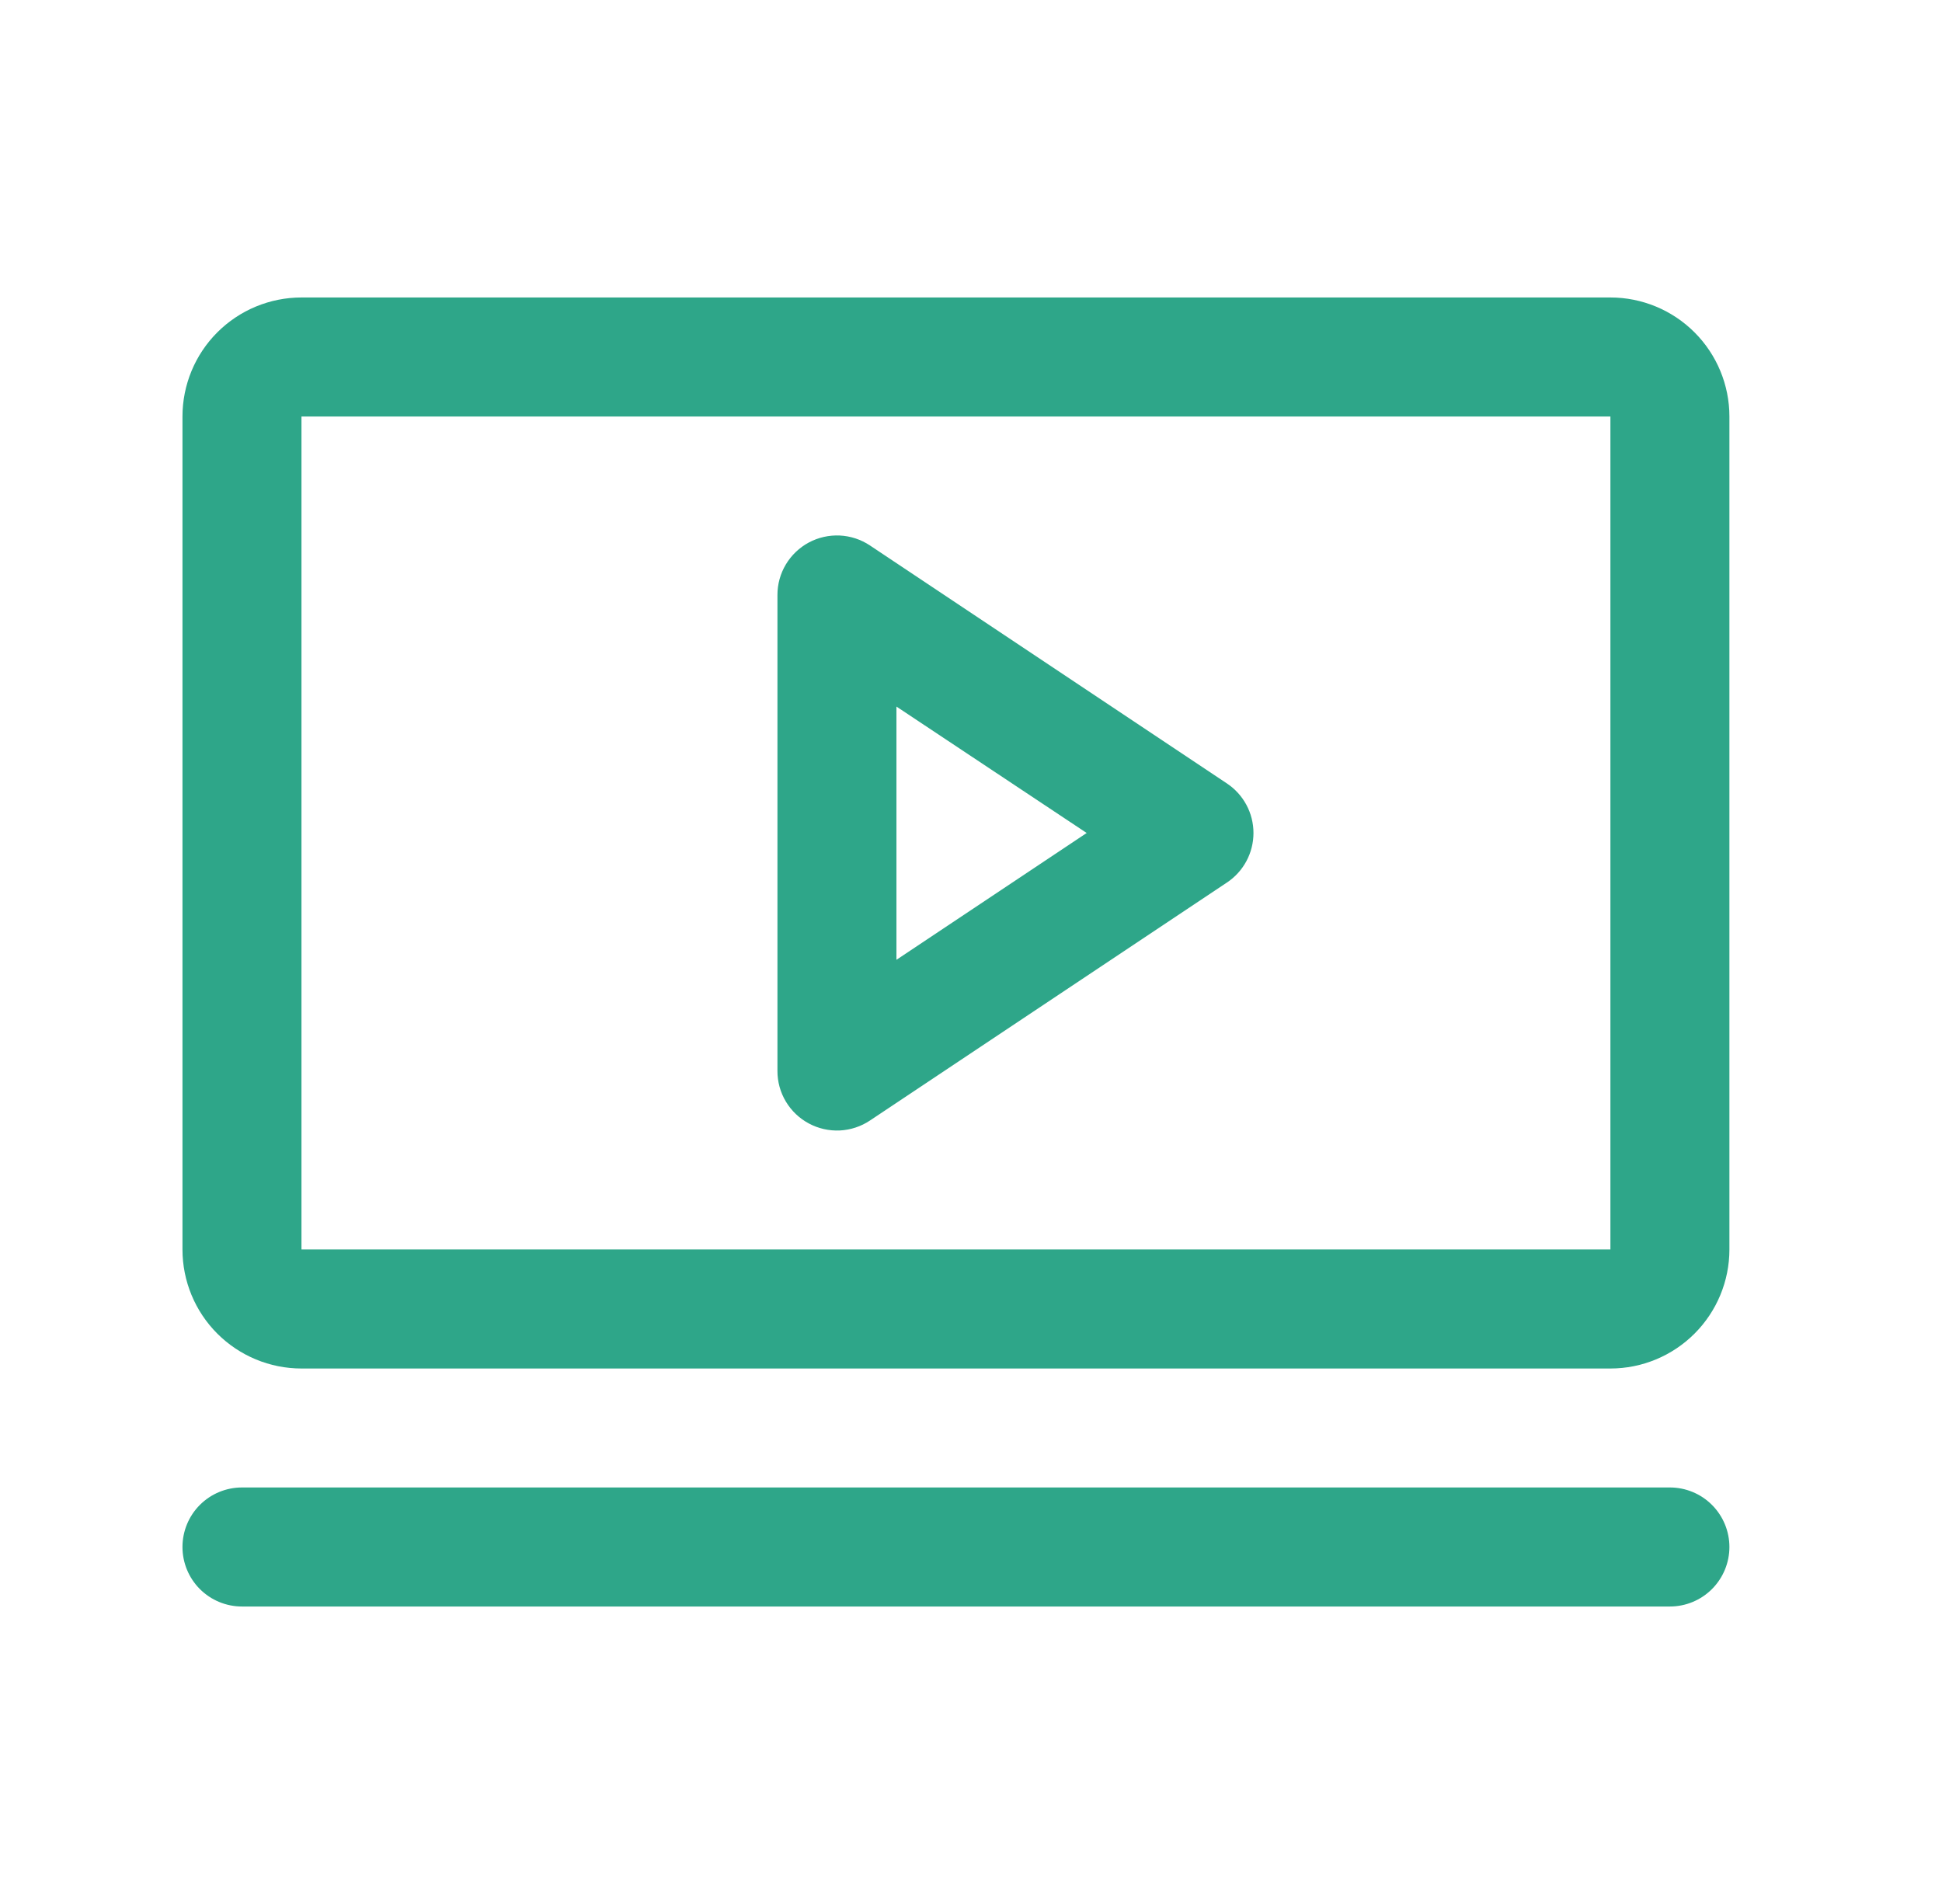 <?xml version="1.0" encoding="UTF-8"?> <svg xmlns="http://www.w3.org/2000/svg" width="51" height="50" viewBox="0 0 51 50" fill="none"><path d="M32.221 20.574L22.846 14.324C22.611 14.167 22.337 14.077 22.055 14.063C21.772 14.05 21.491 14.113 21.242 14.246C20.992 14.38 20.784 14.579 20.638 14.822C20.493 15.064 20.416 15.342 20.417 15.625V28.125C20.416 28.408 20.493 28.686 20.638 28.928C20.784 29.171 20.992 29.37 21.242 29.503C21.491 29.637 21.772 29.7 22.055 29.687C22.337 29.673 22.611 29.583 22.846 29.426L32.221 23.176C32.436 23.033 32.611 22.84 32.733 22.613C32.855 22.386 32.918 22.132 32.918 21.875C32.918 21.618 32.855 21.364 32.733 21.137C32.611 20.91 32.436 20.717 32.221 20.574ZM23.542 25.205V18.555L28.538 21.875L23.542 25.205ZM42.292 7.812H7.917C7.088 7.812 6.293 8.142 5.707 8.728C5.121 9.314 4.792 10.109 4.792 10.938V32.812C4.792 33.641 5.121 34.436 5.707 35.022C6.293 35.608 7.088 35.938 7.917 35.938H42.292C43.12 35.938 43.915 35.608 44.501 35.022C45.087 34.436 45.417 33.641 45.417 32.812V10.938C45.417 10.109 45.087 9.314 44.501 8.728C43.915 8.142 43.12 7.812 42.292 7.812ZM42.292 32.812H7.917V10.938H42.292V32.812ZM45.417 40.625C45.417 41.039 45.252 41.437 44.959 41.73C44.666 42.023 44.269 42.188 43.854 42.188H6.354C5.94 42.188 5.542 42.023 5.249 41.73C4.956 41.437 4.792 41.039 4.792 40.625C4.792 40.211 4.956 39.813 5.249 39.52C5.542 39.227 5.94 39.062 6.354 39.062H43.854C44.269 39.062 44.666 39.227 44.959 39.52C45.252 39.813 45.417 40.211 45.417 40.625Z" fill="#2EA689"></path></svg> 